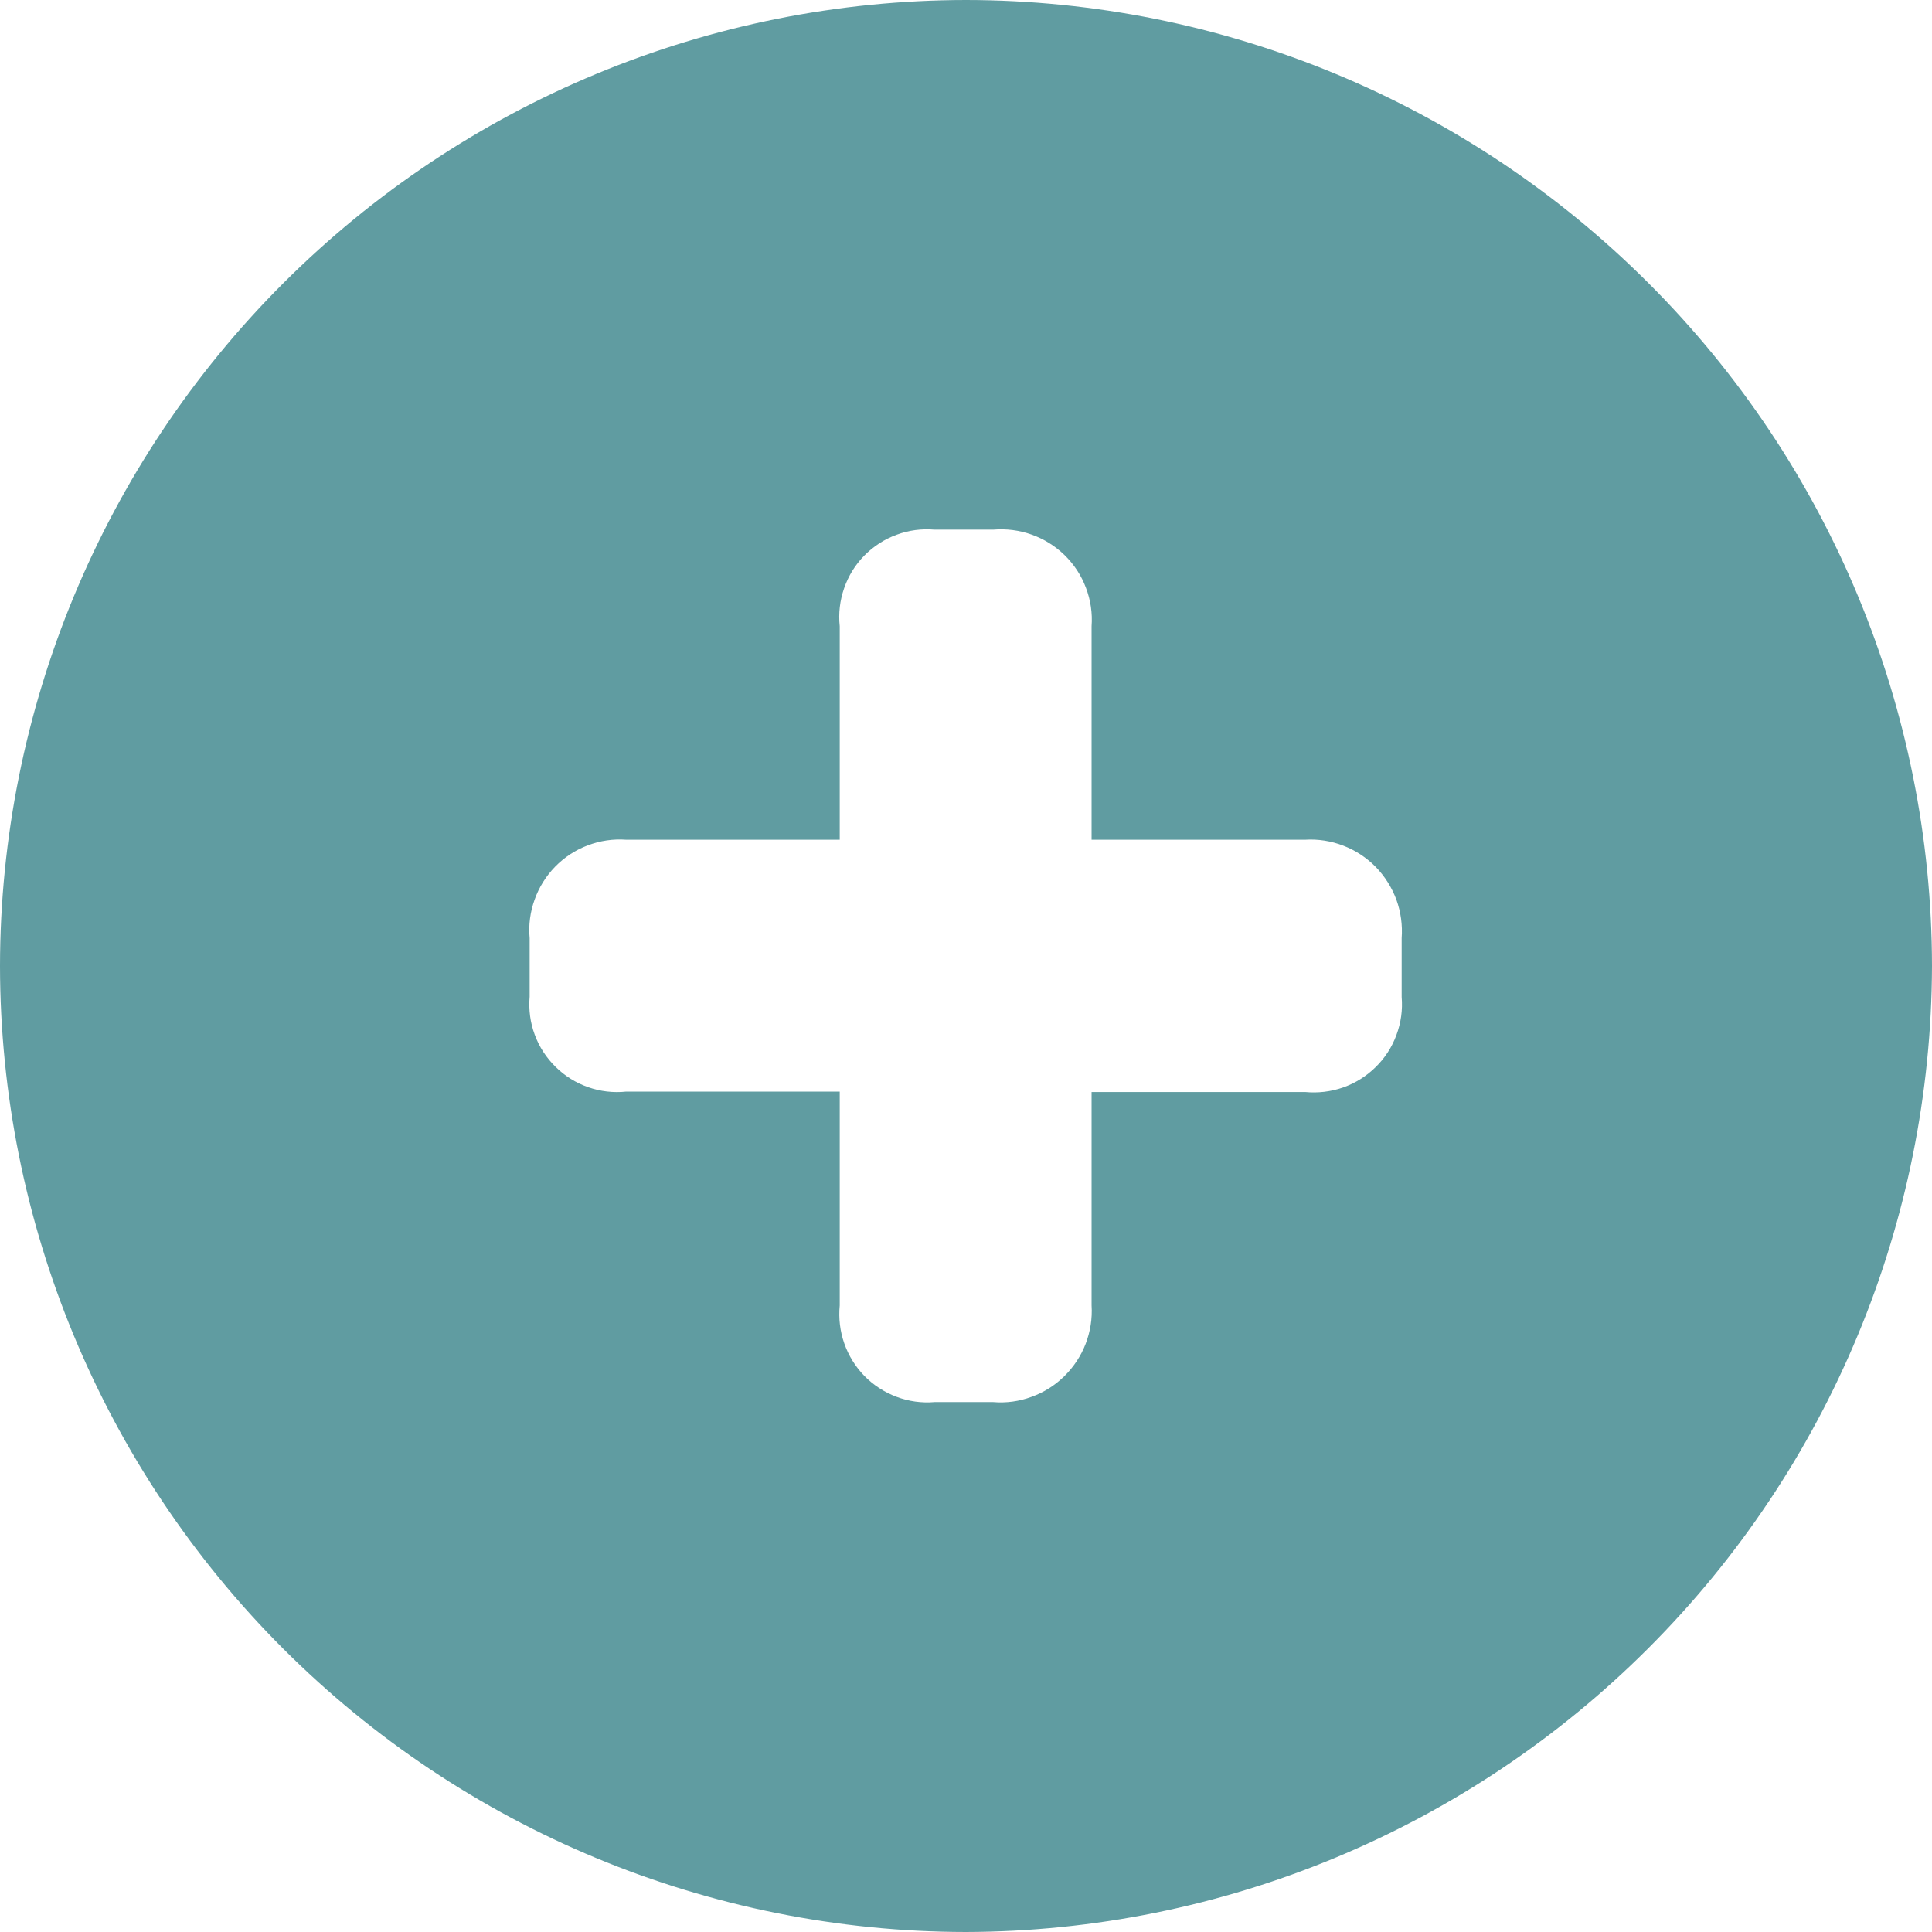 <svg width="14" height="14" viewBox="0 0 14 14" fill="none" xmlns="http://www.w3.org/2000/svg">
<g id="iconMais 2" clip-path="url(#clip0_227_797)">
<path id="iconMais" d="M7 0C5.144 0.002 3.365 0.74 2.052 2.053C0.74 3.365 0.002 5.144 0 7C0.002 8.856 0.74 10.635 2.052 11.947C3.365 13.26 5.144 13.998 7 14C8.855 13.995 10.633 13.256 11.944 11.944C13.256 10.633 13.995 8.855 14 7C13.998 5.144 13.26 3.365 11.947 2.053C10.635 0.74 8.856 0.002 7 0ZM10.157 7.225C10.165 7.318 10.152 7.412 10.119 7.5C10.087 7.588 10.035 7.668 9.968 7.733C9.901 7.799 9.821 7.849 9.733 7.88C9.644 7.911 9.55 7.922 9.457 7.913H7.91V9.46C7.916 9.555 7.901 9.649 7.867 9.738C7.833 9.826 7.78 9.906 7.713 9.972C7.645 10.039 7.564 10.09 7.475 10.122C7.386 10.155 7.291 10.168 7.197 10.16H6.772C6.679 10.168 6.585 10.155 6.497 10.122C6.409 10.089 6.33 10.038 6.264 9.971C6.199 9.904 6.149 9.824 6.118 9.735C6.087 9.647 6.076 9.553 6.085 9.46V7.91H4.538C4.445 7.92 4.35 7.909 4.262 7.878C4.173 7.847 4.093 7.797 4.026 7.731C3.959 7.665 3.907 7.586 3.875 7.498C3.842 7.41 3.83 7.316 3.838 7.222V6.798C3.829 6.703 3.842 6.608 3.874 6.519C3.906 6.429 3.957 6.348 4.023 6.28C4.09 6.212 4.17 6.159 4.259 6.126C4.348 6.092 4.443 6.078 4.538 6.085H6.085V4.538C6.075 4.445 6.086 4.351 6.117 4.262C6.148 4.173 6.197 4.093 6.263 4.026C6.329 3.959 6.409 3.907 6.497 3.875C6.585 3.842 6.679 3.83 6.772 3.838H7.197C7.292 3.83 7.387 3.842 7.476 3.874C7.566 3.906 7.647 3.957 7.715 4.023C7.783 4.09 7.836 4.17 7.869 4.259C7.903 4.348 7.917 4.443 7.91 4.538V6.085H9.457C9.552 6.079 9.646 6.094 9.734 6.128C9.823 6.162 9.903 6.215 9.969 6.282C10.035 6.35 10.086 6.431 10.119 6.52C10.151 6.609 10.164 6.704 10.157 6.798V7.225Z" fill="#609CA1"/>
</g>
<defs>
<clipPath id="clip0_227_797">
<rect width="14" height="14" fill="white"/>
</clipPath>
</defs>
</svg>
